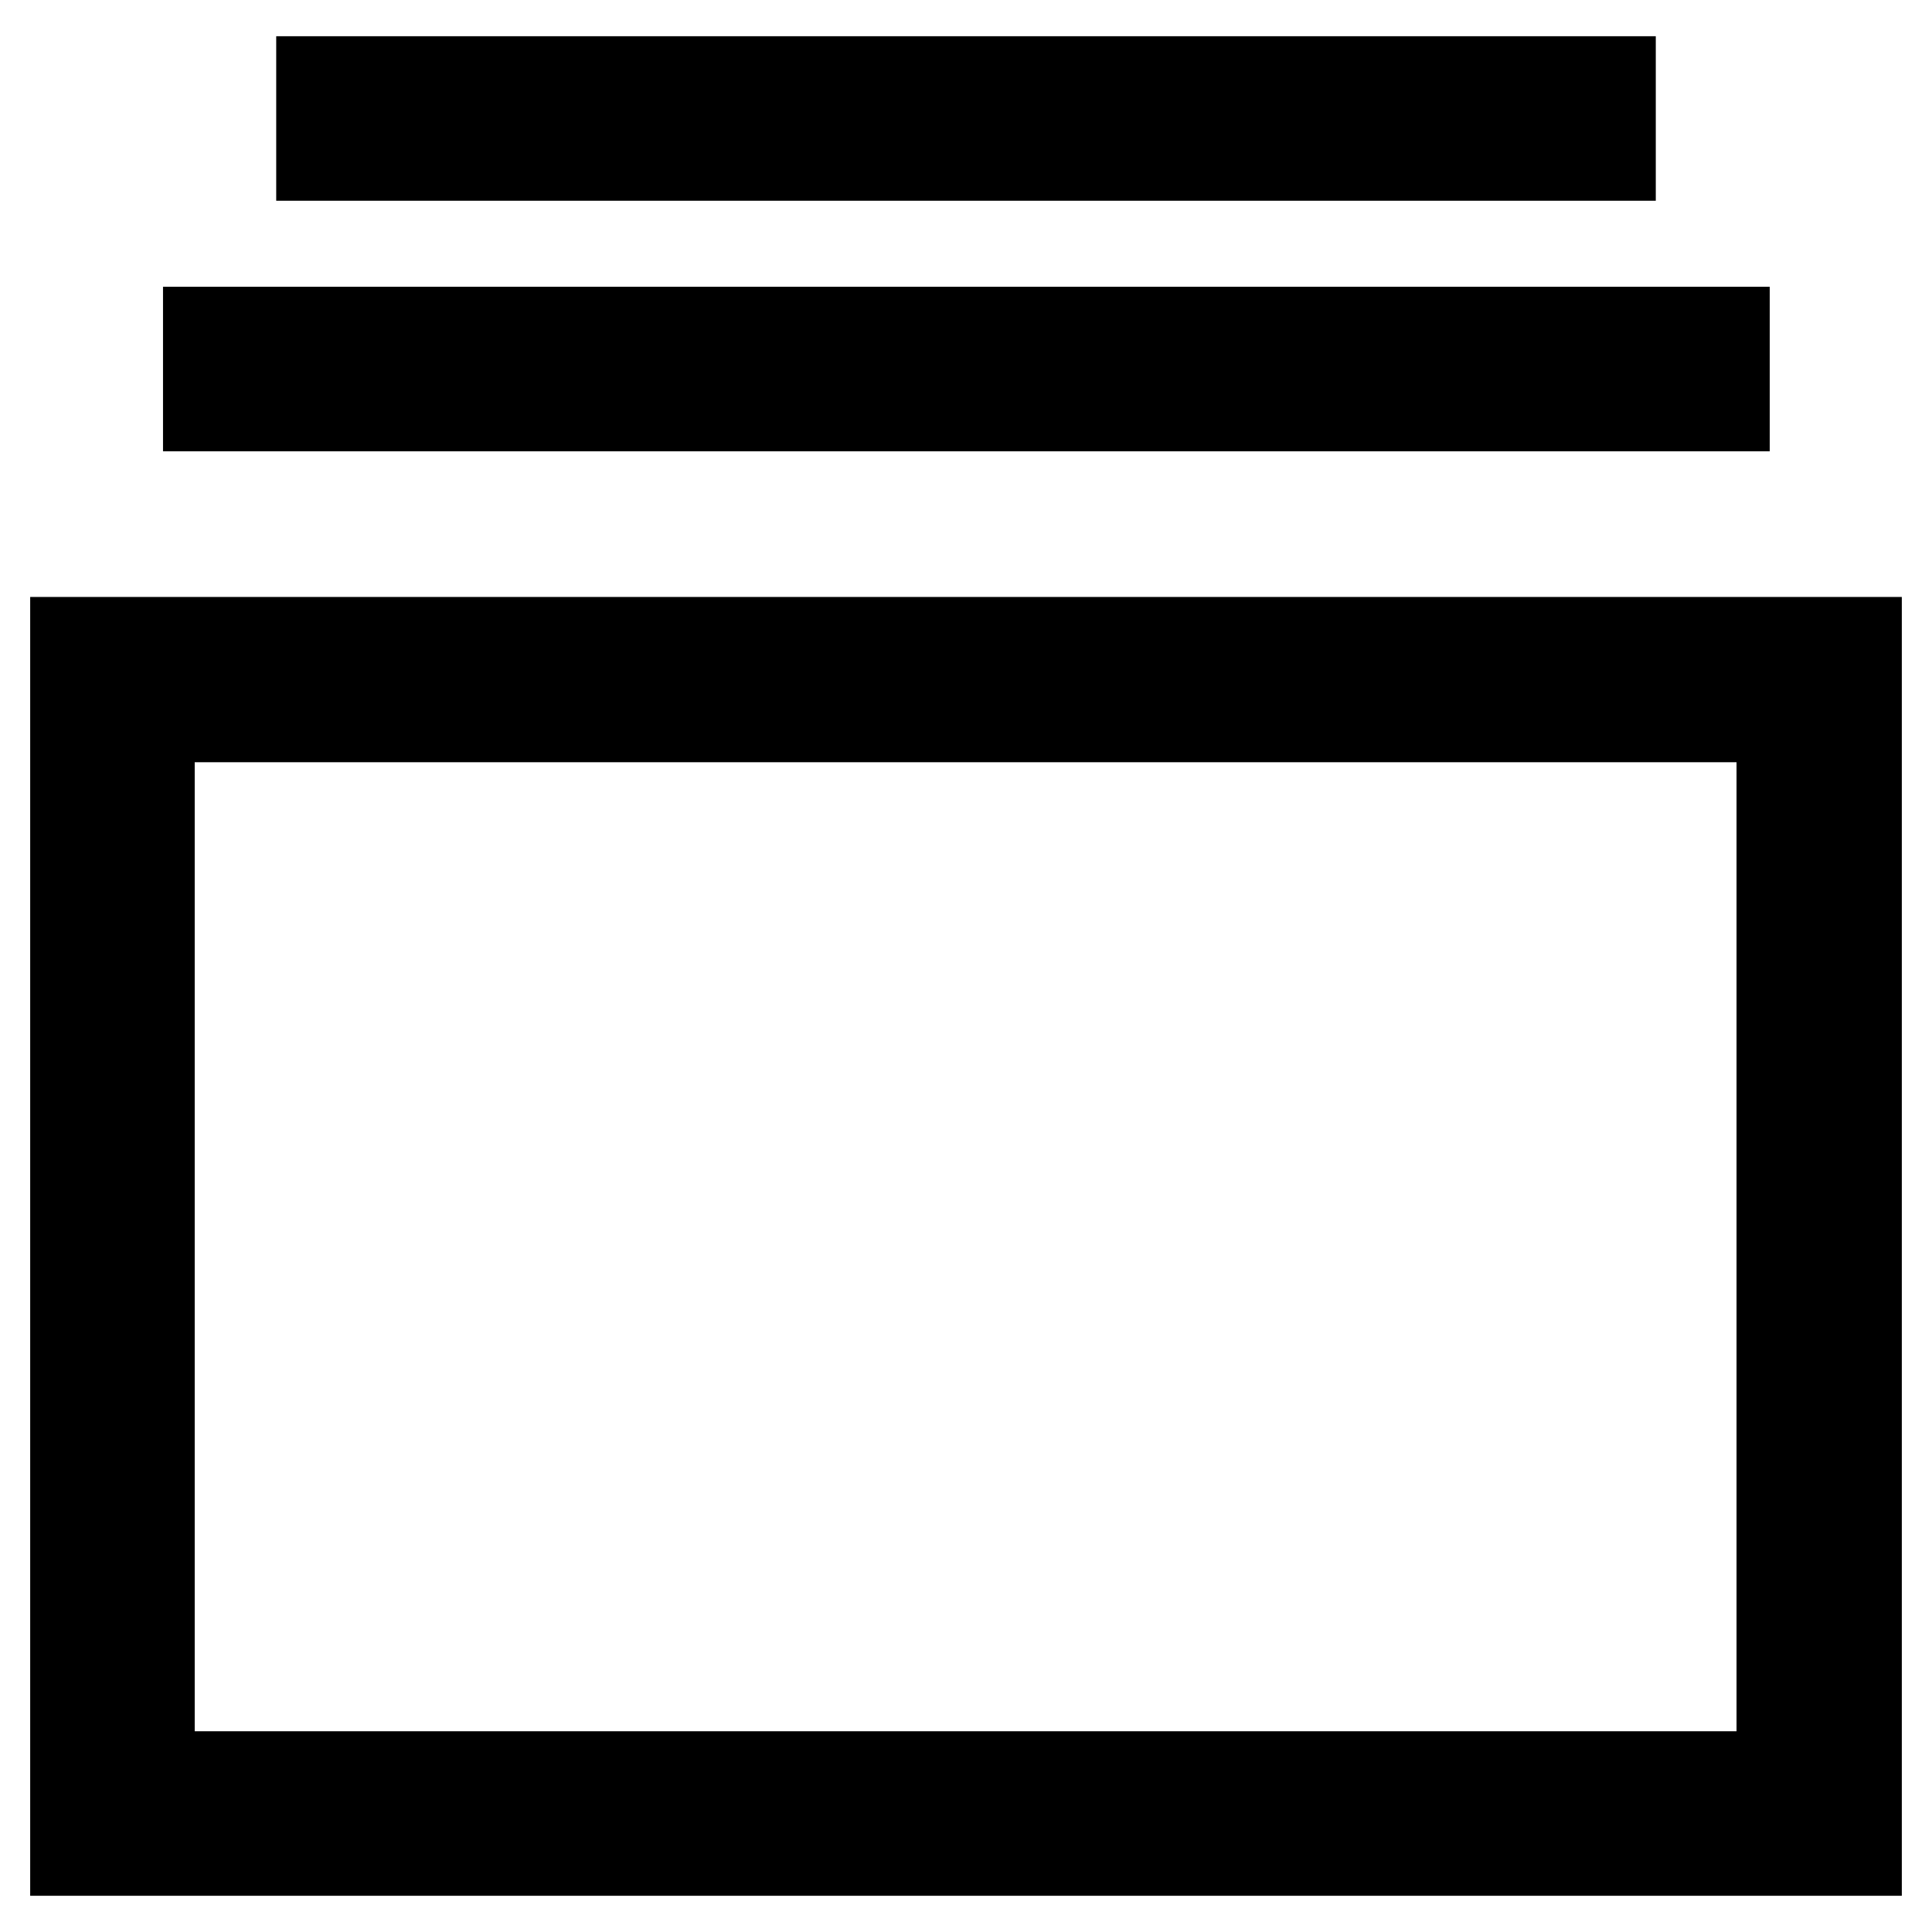 <?xml version="1.0" encoding="utf-8"?>
<!-- Svg Vector Icons : http://www.onlinewebfonts.com/icon -->
<!DOCTYPE svg PUBLIC "-//W3C//DTD SVG 1.1//EN" "http://www.w3.org/Graphics/SVG/1.1/DTD/svg11.dtd">
<svg version="1.1" xmlns="http://www.w3.org/2000/svg" xmlns:xlink="http://www.w3.org/1999/xlink" x="0px" y="0px" viewBox="0 0 256 256" enable-background="new 0 0 256 256" xml:space="preserve">
<g> <path stroke-width="12" fill-opacity="0" stroke="#000000"  d="M246,245.2H10V85.1h236V245.2z M19.8,235.4h216.3V95H19.8V235.4L19.8,235.4z M27.6,44h200.9v9.8H27.6V44z  M42.6,10.8h170.8v9.8H42.6V10.8z"/></g>
</svg>
